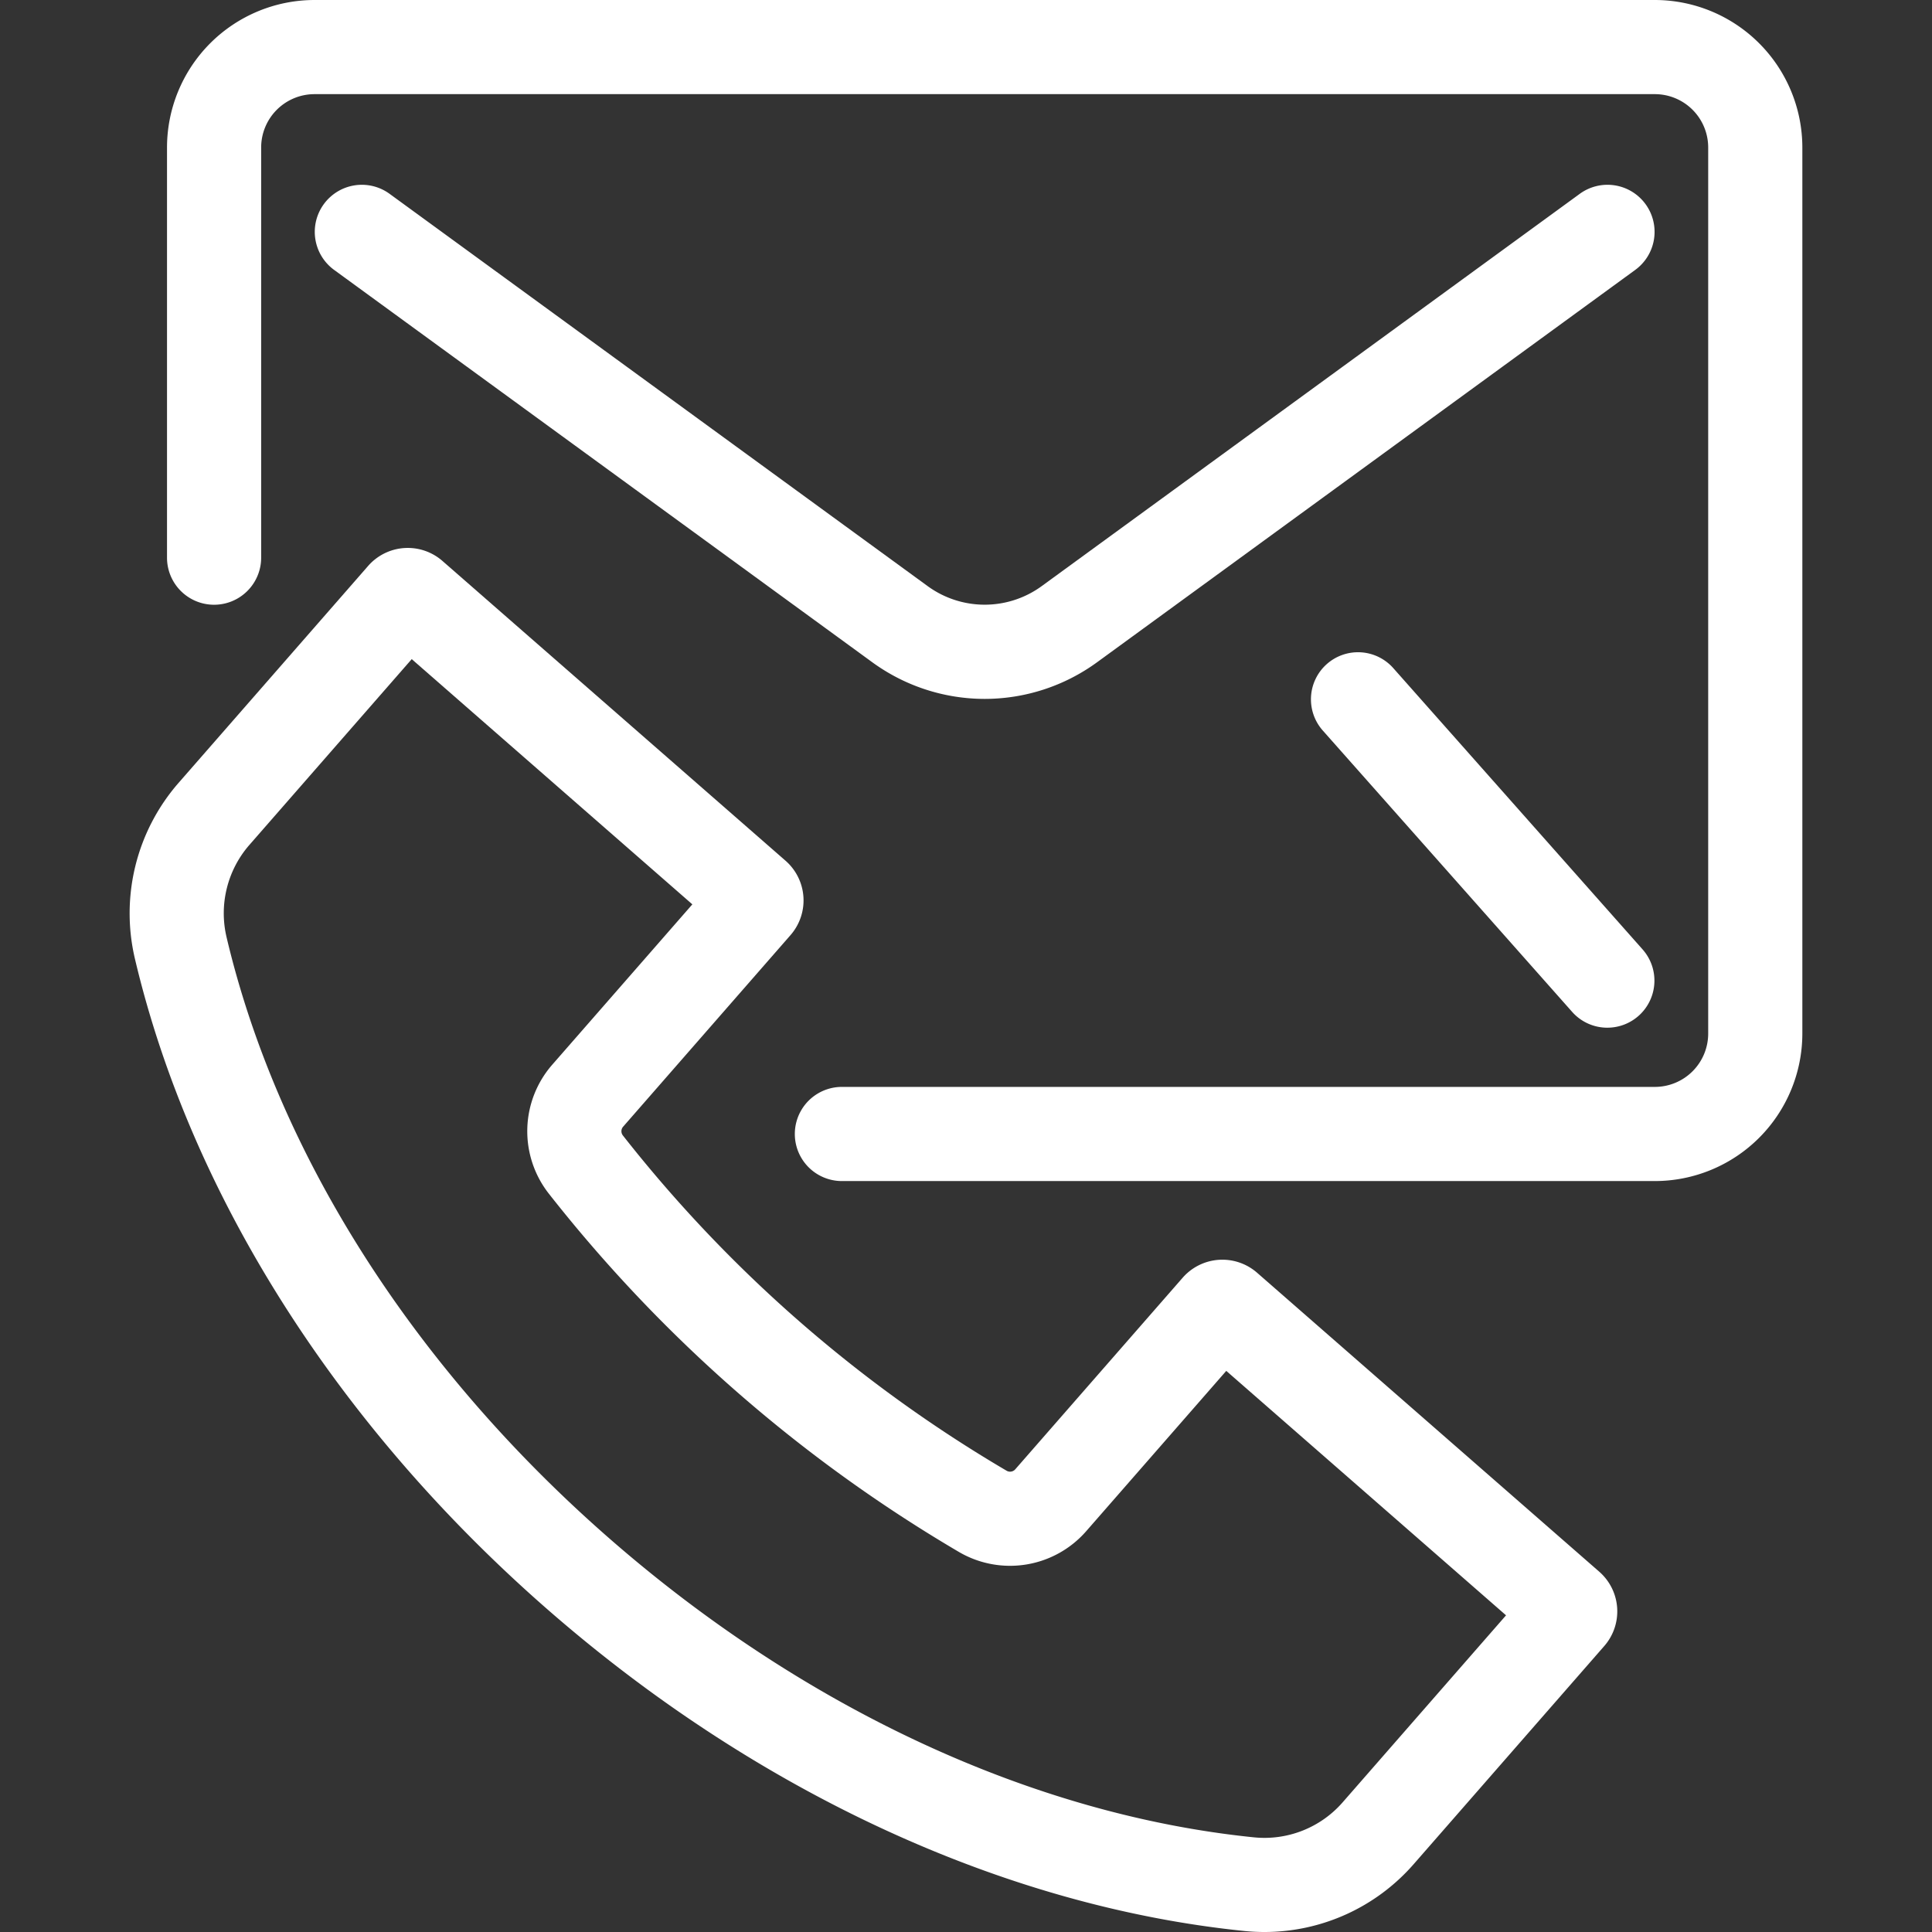 <svg xmlns="http://www.w3.org/2000/svg" version="1.1" xmlns:xlink="http://www.w3.org/1999/xlink" width="512" height="512" x="0" y="0" viewBox="0 0 512 512" style="enable-background:new 0 0 512 512" xml:space="preserve" class=""><rect x="0" y="0" width="512" height="512" fill="#333333" stroke="none"/><g><path d="M335.062 512a52.571 52.571 0 0 1-5.338-.272c-63.593-6.491-129.183-36.774-184.688-85.271-55.71-48.676-94.515-109.871-109.267-172.312a52.56 52.56 0 0 1 11.478-46.589l50.307-57.575a13.958 13.958 0 0 1 19.7-1.322l90.927 79.447a13.975 13.975 0 0 1 1.321 19.7l-44.373 50.785a1.822 1.822 0 0 0-.058 2.317 363.155 363.155 0 0 0 101.689 88.85 1.817 1.817 0 0 0 2.287-.367l44.38-50.791a13.979 13.979 0 0 1 19.695-1.327l90.7 79.247a13.959 13.959 0 0 1 1.321 19.7l-50.591 57.9a52.486 52.486 0 0 1-39.49 17.88zM109.111 174.676l-43.075 49.3a27.557 27.557 0 0 0-5.984 24.435c13.565 57.419 49.577 113.979 101.4 159.259 51.648 45.127 112.307 73.268 170.8 79.238a27.5 27.5 0 0 0 23.5-9.2l43.365-49.631-74.142-64.781-37.146 42.513a26.8 26.8 0 0 1-33.661 5.5 388.108 388.108 0 0 1-108.765-95.033 26.8 26.8 0 0 1 .931-34.1l37.145-42.514zm-8.279-7.233.012.01z" fill="#ffffff" opacity="1" data-original="#000000" class=""></path><path d="M438.563 312.993h-215.45a12.476 12.476 0 0 1 0-24.952h215.45a14.141 14.141 0 0 0 14.126-14.125V39.076a14.141 14.141 0 0 0-14.126-14.125H83.336a14.141 14.141 0 0 0-14.125 14.125V147.9a12.476 12.476 0 0 1-24.951 0V39.076A39.12 39.12 0 0 1 83.336 0h355.227a39.121 39.121 0 0 1 39.078 39.076v234.84a39.122 39.122 0 0 1-39.078 39.077z" fill="#ffffff" opacity="1" data-original="#000000" class=""></path><path d="M425.971 272.352a12.444 12.444 0 0 1-9.341-4.2l-66.03-74.5a12.476 12.476 0 1 1 18.673-16.55L435.3 251.6a12.475 12.475 0 0 1-9.331 20.75zM260.95 185.216a50.6 50.6 0 0 1-29.861-9.766L88.577 71.552a12.476 12.476 0 1 1 14.7-20.162l142.512 103.9a25.652 25.652 0 0 0 30.322 0l142.511-103.9a12.476 12.476 0 1 1 14.7 20.162L290.811 175.45a50.618 50.618 0 0 1-29.861 9.766z" fill="#ffffff" opacity="1" data-original="#000000" class=""></path></g></svg>